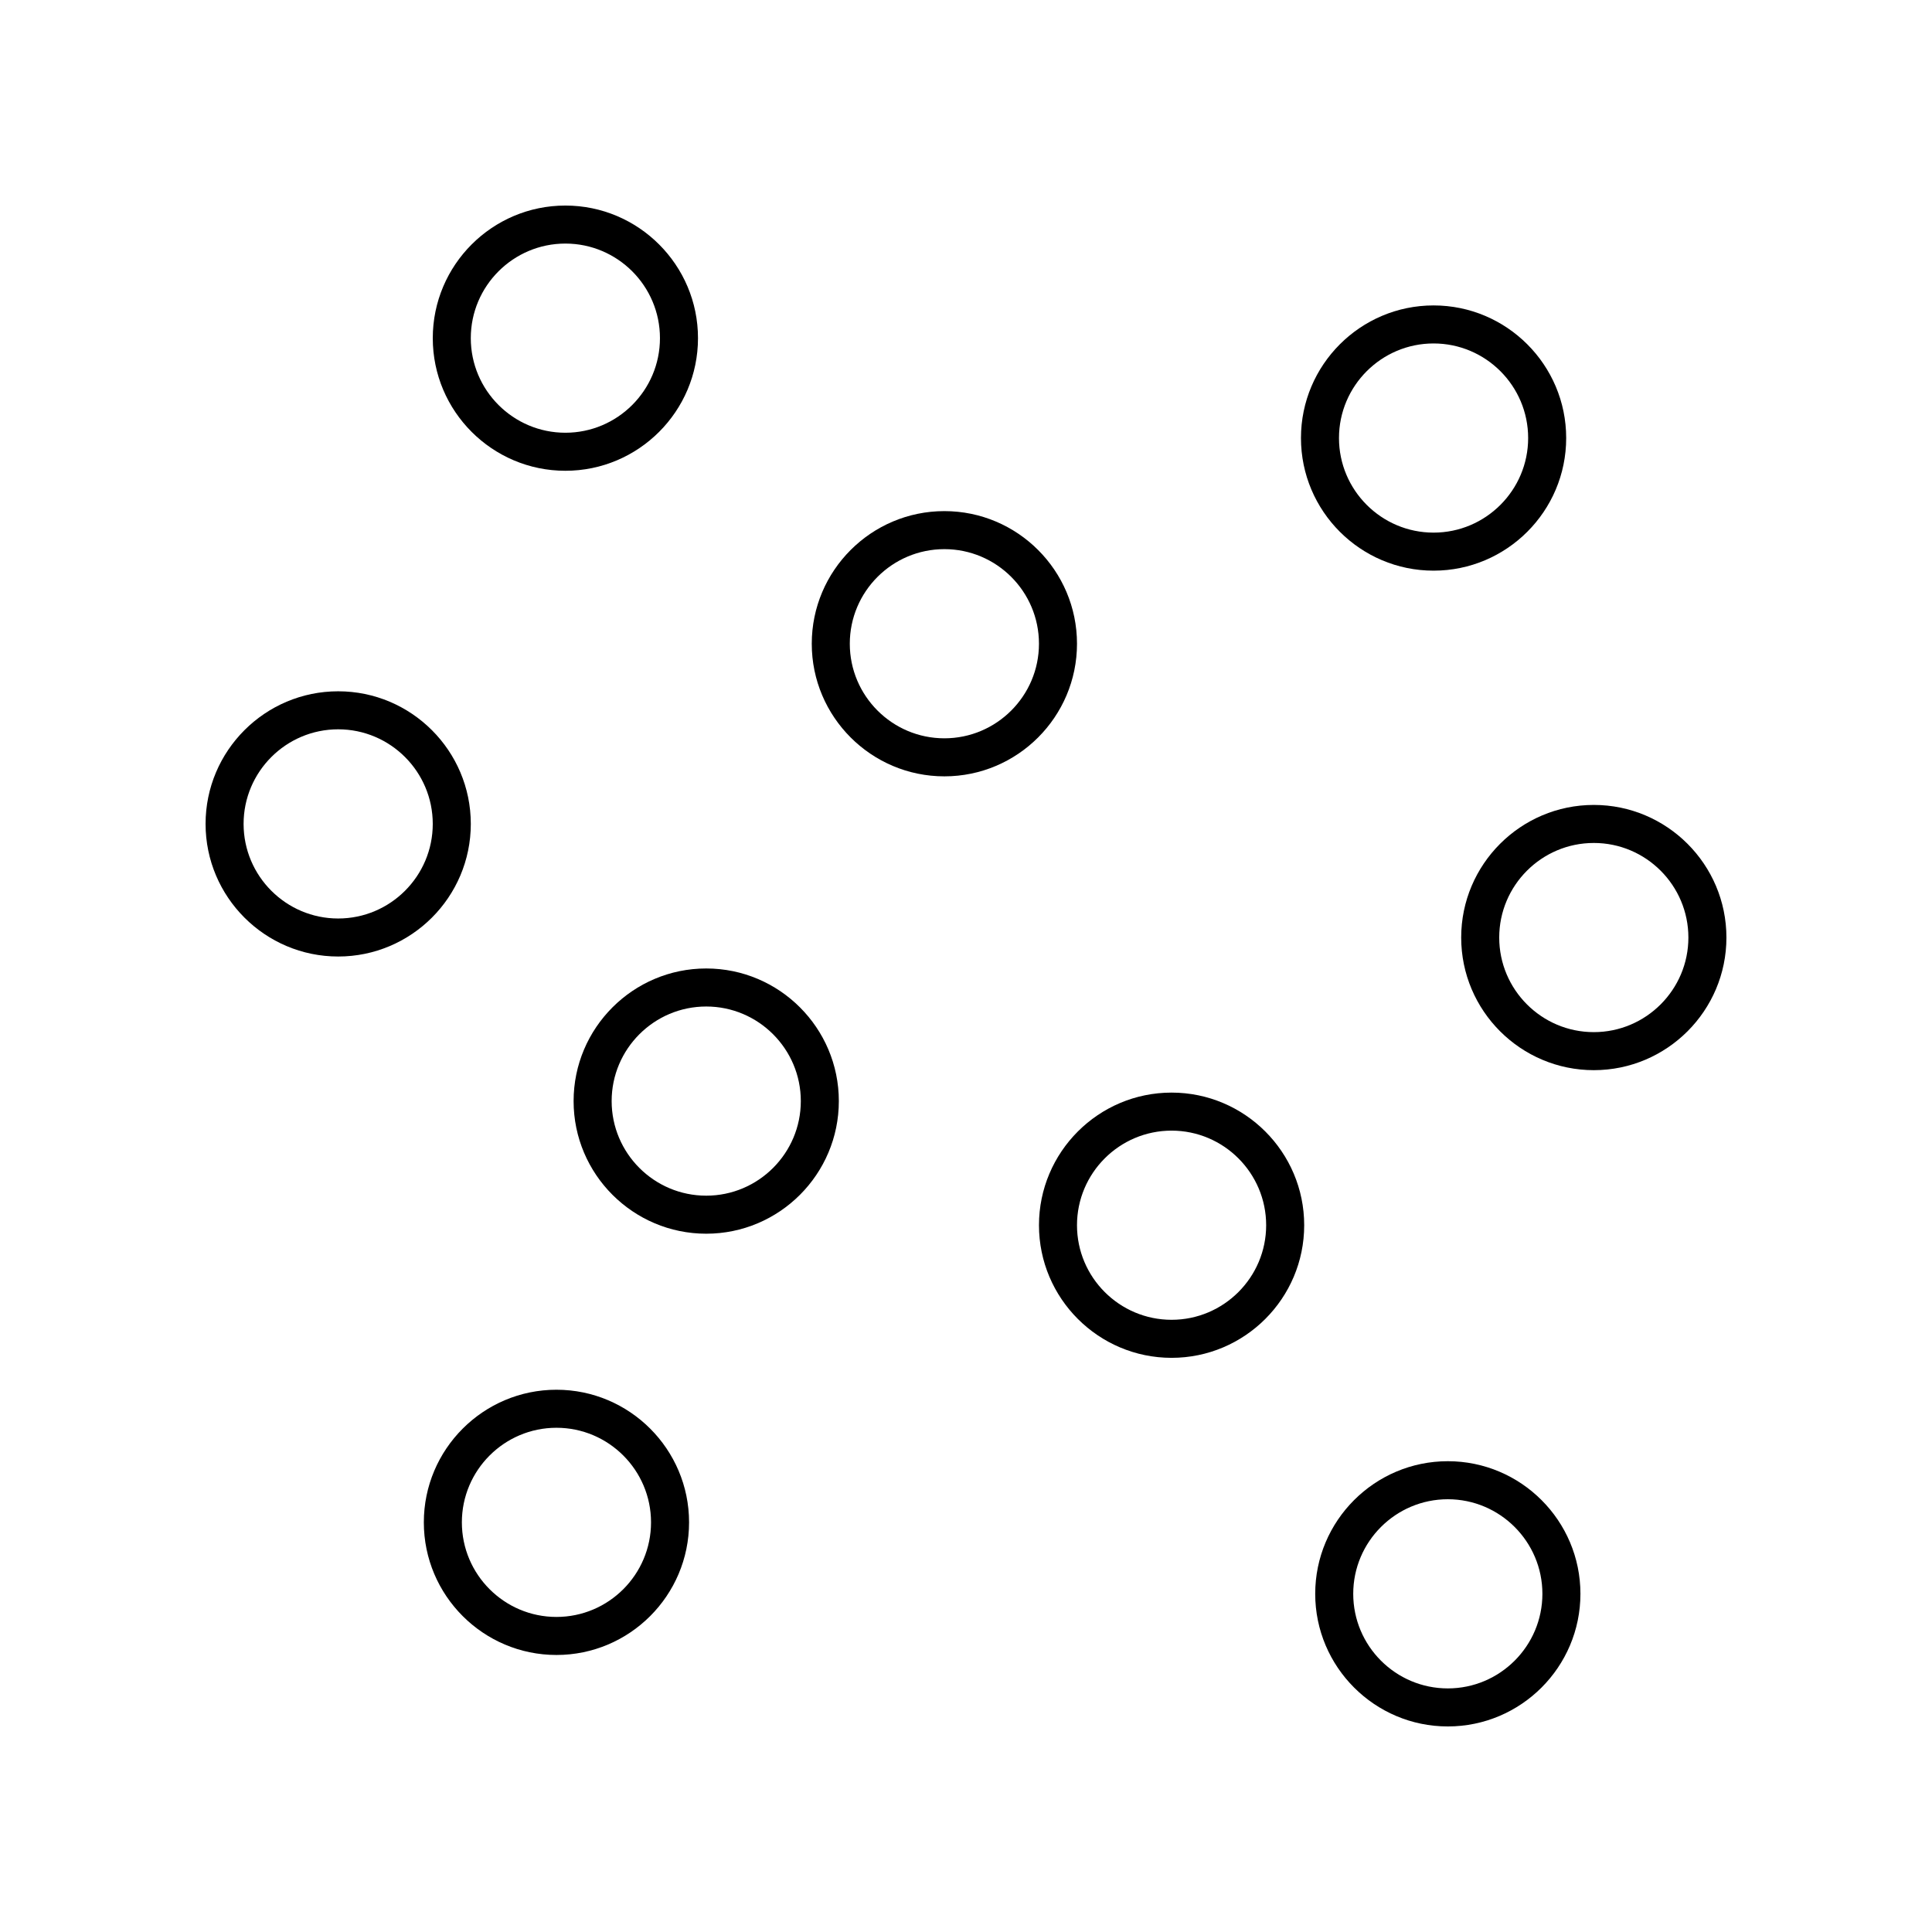 <?xml version="1.0" encoding="UTF-8"?>
<!-- Uploaded to: ICON Repo, www.iconrepo.com, Generator: ICON Repo Mixer Tools -->
<svg fill="#000000" width="800px" height="800px" version="1.1" viewBox="144 144 512 512" xmlns="http://www.w3.org/2000/svg">
 <g>
  <path d="m233.62 327.2c-19.375 0-35.141 15.762-35.141 35.141s15.766 35.145 35.145 35.145 35.145-15.766 35.145-35.145c-0.004-19.379-15.77-35.141-35.148-35.141zm0 60.211c-13.82 0-25.066-11.25-25.066-25.07s11.246-25.066 25.066-25.066c13.824 0 25.066 11.246 25.066 25.066 0.004 13.82-11.242 25.07-25.066 25.07z"/>
  <path d="m394.27 349.74c19.379 0 35.145-15.766 35.145-35.145s-15.766-35.145-35.145-35.145c-19.379 0-35.145 15.766-35.145 35.145s15.766 35.145 35.145 35.145zm0-60.211c13.824 0 25.066 11.246 25.066 25.066 0 13.82-11.246 25.066-25.066 25.066-13.824 0-25.066-11.246-25.066-25.066 0-13.82 11.242-25.066 25.066-25.066z"/>
  <path d="m293.83 268.76c19.379 0 35.145-15.766 35.145-35.145 0-19.379-15.77-35.141-35.145-35.141-19.379 0-35.141 15.766-35.141 35.145s15.762 35.141 35.141 35.141zm0-60.211c13.824 0 25.066 11.246 25.066 25.066 0 13.82-11.246 25.066-25.066 25.066s-25.066-11.246-25.066-25.066c0-13.82 11.246-25.066 25.066-25.066z"/>
  <path d="m601.52 392.46c0-19.379-15.766-35.145-35.145-35.145s-35.145 15.766-35.145 35.145c0 19.379 15.766 35.145 35.145 35.145s35.145-15.766 35.145-35.145zm-60.211 0c0-13.82 11.246-25.066 25.066-25.066 13.824-0.004 25.066 11.246 25.066 25.066 0 13.82-11.246 25.066-25.066 25.066-13.824 0-25.066-11.246-25.066-25.066z"/>
  <path d="m454.48 503.84c19.379 0 35.145-15.766 35.145-35.145 0-19.379-15.766-35.145-35.145-35.145-19.379 0-35.141 15.766-35.141 35.145 0 19.383 15.766 35.145 35.141 35.145zm0-60.211c13.824 0 25.066 11.246 25.066 25.066 0 13.82-11.246 25.066-25.066 25.066-13.82 0-25.066-11.246-25.066-25.066 0.004-13.816 11.246-25.066 25.066-25.066z"/>
  <path d="m562.83 566.38c0-19.379-15.766-35.145-35.141-35.145-19.379 0-35.145 15.766-35.145 35.145s15.766 35.145 35.141 35.145c19.379 0 35.145-15.766 35.145-35.145zm-35.145 25.066c-13.824 0-25.066-11.246-25.066-25.066 0-13.82 11.246-25.066 25.066-25.066 13.82 0 25.066 11.246 25.066 25.066 0 13.82-11.246 25.066-25.066 25.066z"/>
  <path d="m326.61 547.44c0-19.379-15.766-35.145-35.145-35.145-19.379 0-35.145 15.766-35.145 35.145s15.766 35.145 35.145 35.145c19.379 0 35.145-15.766 35.145-35.145zm-35.145 25.066c-13.824 0-25.066-11.246-25.066-25.066 0-13.82 11.246-25.066 25.066-25.066 13.824 0 25.066 11.246 25.066 25.066 0 13.82-11.242 25.066-25.066 25.066z"/>
  <path d="m523.91 295.23c19.379 0 35.145-15.766 35.145-35.145 0-19.379-15.766-35.145-35.145-35.145s-35.141 15.766-35.141 35.145c0 19.383 15.766 35.145 35.141 35.145zm0-60.211c13.824 0 25.066 11.246 25.066 25.066 0 13.82-11.246 25.066-25.066 25.066-13.82 0-25.066-11.246-25.066-25.066 0.004-13.816 11.246-25.066 25.066-25.066z"/>
  <path d="m366.3 435.8c0-19.379-15.766-35.145-35.145-35.145s-35.145 15.766-35.145 35.145 15.766 35.145 35.145 35.145 35.145-15.766 35.145-35.145zm-35.141 25.066c-13.824 0-25.066-11.246-25.066-25.066s11.246-25.066 25.066-25.066c13.82 0 25.066 11.246 25.066 25.066s-11.246 25.066-25.066 25.066z"/>
 </g>
</svg>
